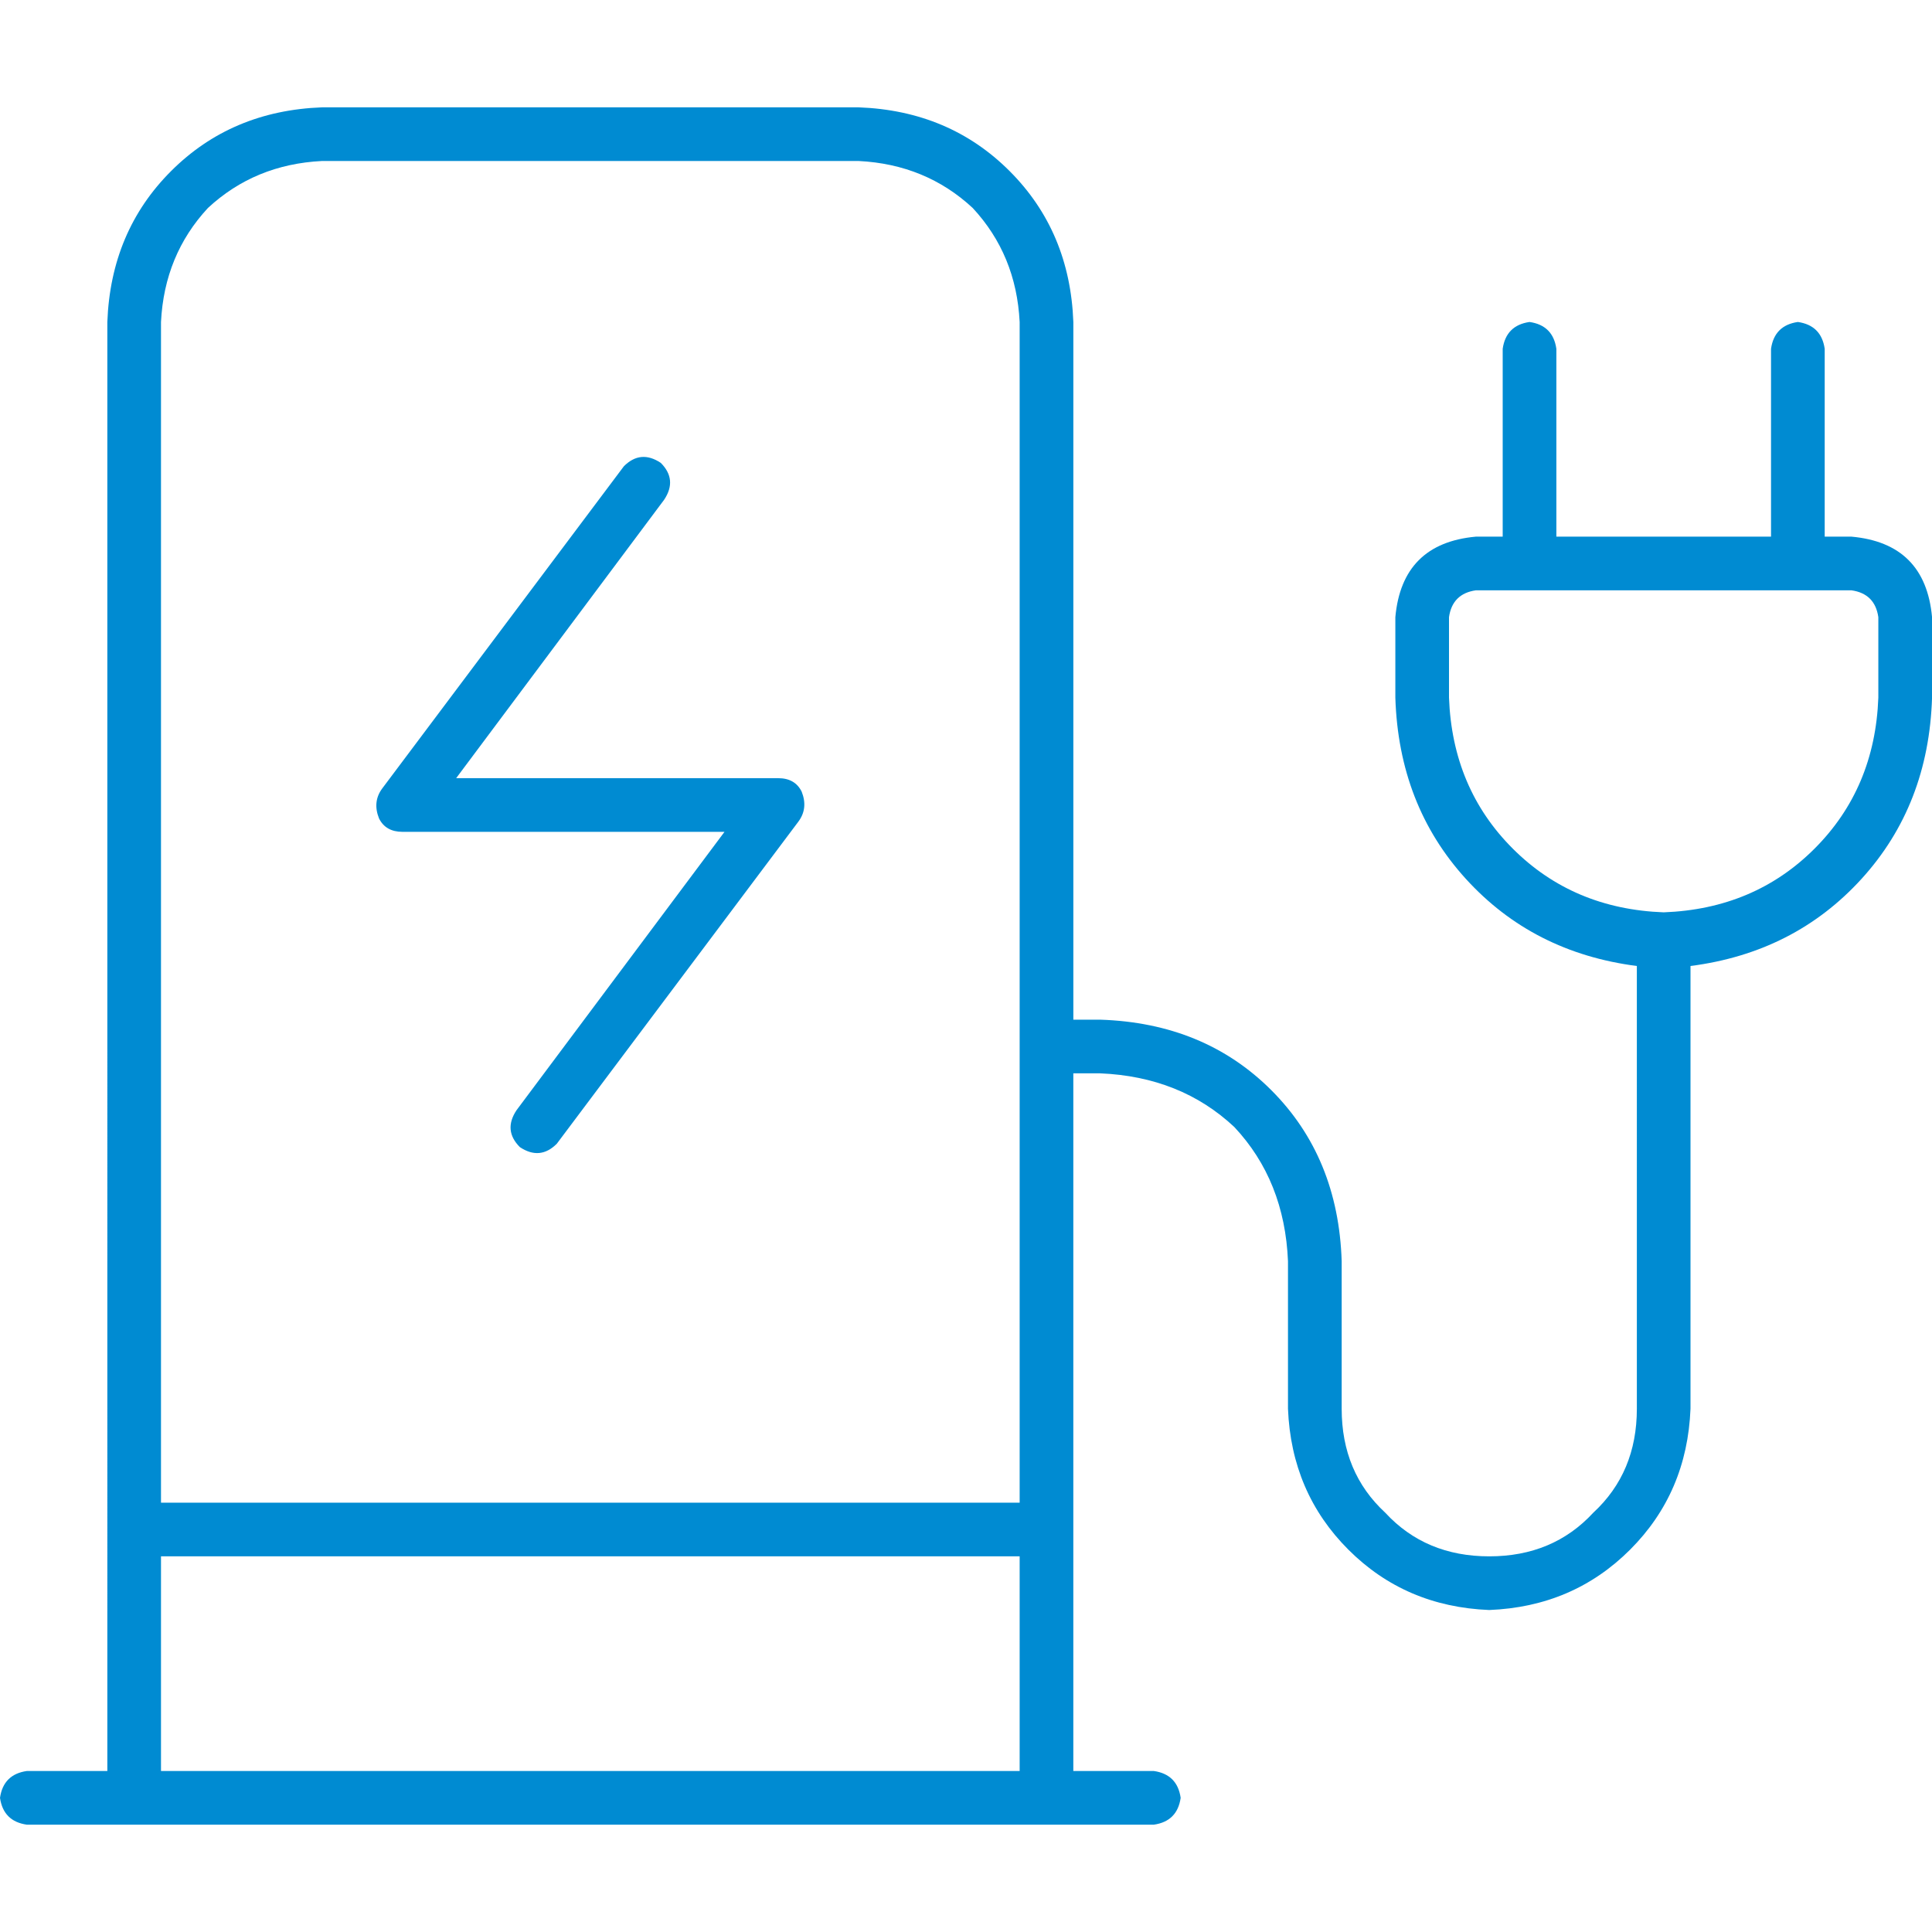 <?xml version="1.0" encoding="utf-8"?>
<!-- Generator: Adobe Illustrator 27.0.1, SVG Export Plug-In . SVG Version: 6.00 Build 0)  -->
<svg version="1.1" id="Ebene_1" xmlns="http://www.w3.org/2000/svg" xmlns:xlink="http://www.w3.org/1999/xlink" x="0px" y="0px"
	 viewBox="0 0 100 100" enable-background="new 0 0 100 100" xml:space="preserve">
<g>
	<path fill="#008BD2" d="M5.556,16.667c0.116-3.125,1.215-5.729,3.299-7.812s4.688-3.183,7.812-3.299h27.778
		c3.125,0.116,5.729,1.215,7.812,3.299c2.083,2.083,3.183,4.688,3.299,7.812v36.111h1.389c3.588,0.116,6.539,1.331,8.854,3.646
		c2.315,2.315,3.53,5.266,3.646,8.854v7.639c0,2.199,0.752,3.993,2.257,5.382c1.389,1.505,3.183,2.257,5.382,2.257
		s3.993-0.752,5.382-2.257c1.505-1.389,2.257-3.183,2.257-5.382V50c-3.588-0.463-6.539-1.968-8.854-4.514
		c-2.315-2.546-3.53-5.671-3.646-9.375v-4.167c0.231-2.546,1.62-3.935,4.167-4.167h1.389v-9.722c0.116-0.81,0.579-1.273,1.389-1.389
		c0.81,0.116,1.273,0.579,1.389,1.389v9.722h11.111v-9.722c0.116-0.81,0.579-1.273,1.389-1.389c0.81,0.116,1.273,0.579,1.389,1.389
		v9.722h1.389c2.546,0.231,3.935,1.62,4.167,4.167v4.167c-0.116,3.704-1.331,6.829-3.646,9.375C94.039,48.032,91.088,49.537,87.5,50
		v22.917c-0.116,2.894-1.157,5.324-3.125,7.292c-1.968,1.968-4.398,3.009-7.292,3.125c-2.894-0.116-5.324-1.157-7.292-3.125
		c-1.968-1.968-3.009-4.398-3.125-7.292v-7.639c-0.116-2.778-1.042-5.093-2.778-6.944c-1.852-1.736-4.167-2.662-6.944-2.778h-1.389
		v36.111h4.167c0.81,0.116,1.273,0.579,1.389,1.389c-0.116,0.81-0.579,1.273-1.389,1.389H1.389C0.579,94.329,0.116,93.866,0,93.056
		c0.116-0.81,0.579-1.273,1.389-1.389h4.167V16.667z M8.333,77.778h44.444V16.667c-0.116-2.315-0.926-4.282-2.431-5.903
		c-1.62-1.505-3.588-2.315-5.903-2.431H16.667c-2.315,0.116-4.282,0.926-5.903,2.431c-1.505,1.62-2.315,3.588-2.431,5.903V77.778z
		 M8.333,91.667h44.444V80.556H8.333V91.667z M34.375,25.868l-10.764,14.41h16.667c0.579,0,0.984,0.231,1.215,0.694
		c0.231,0.579,0.174,1.1-0.174,1.562l-12.5,16.667c-0.579,0.579-1.215,0.637-1.91,0.174c-0.579-0.579-0.637-1.215-0.174-1.91
		L37.5,43.056H20.833c-0.579,0-0.984-0.231-1.215-0.694c-0.231-0.579-0.174-1.1,0.174-1.562l12.5-16.667
		c0.579-0.579,1.215-0.637,1.91-0.174C34.78,24.537,34.838,25.174,34.375,25.868z M75,31.944v4.167
		c0.116,3.125,1.215,5.729,3.299,7.812c2.083,2.083,4.688,3.183,7.812,3.299c3.125-0.116,5.729-1.215,7.812-3.299
		c2.083-2.083,3.183-4.688,3.299-7.812v-4.167c-0.116-0.81-0.579-1.273-1.389-1.389H76.389C75.579,30.671,75.116,31.134,75,31.944z"
		/>
</g>
</svg>
